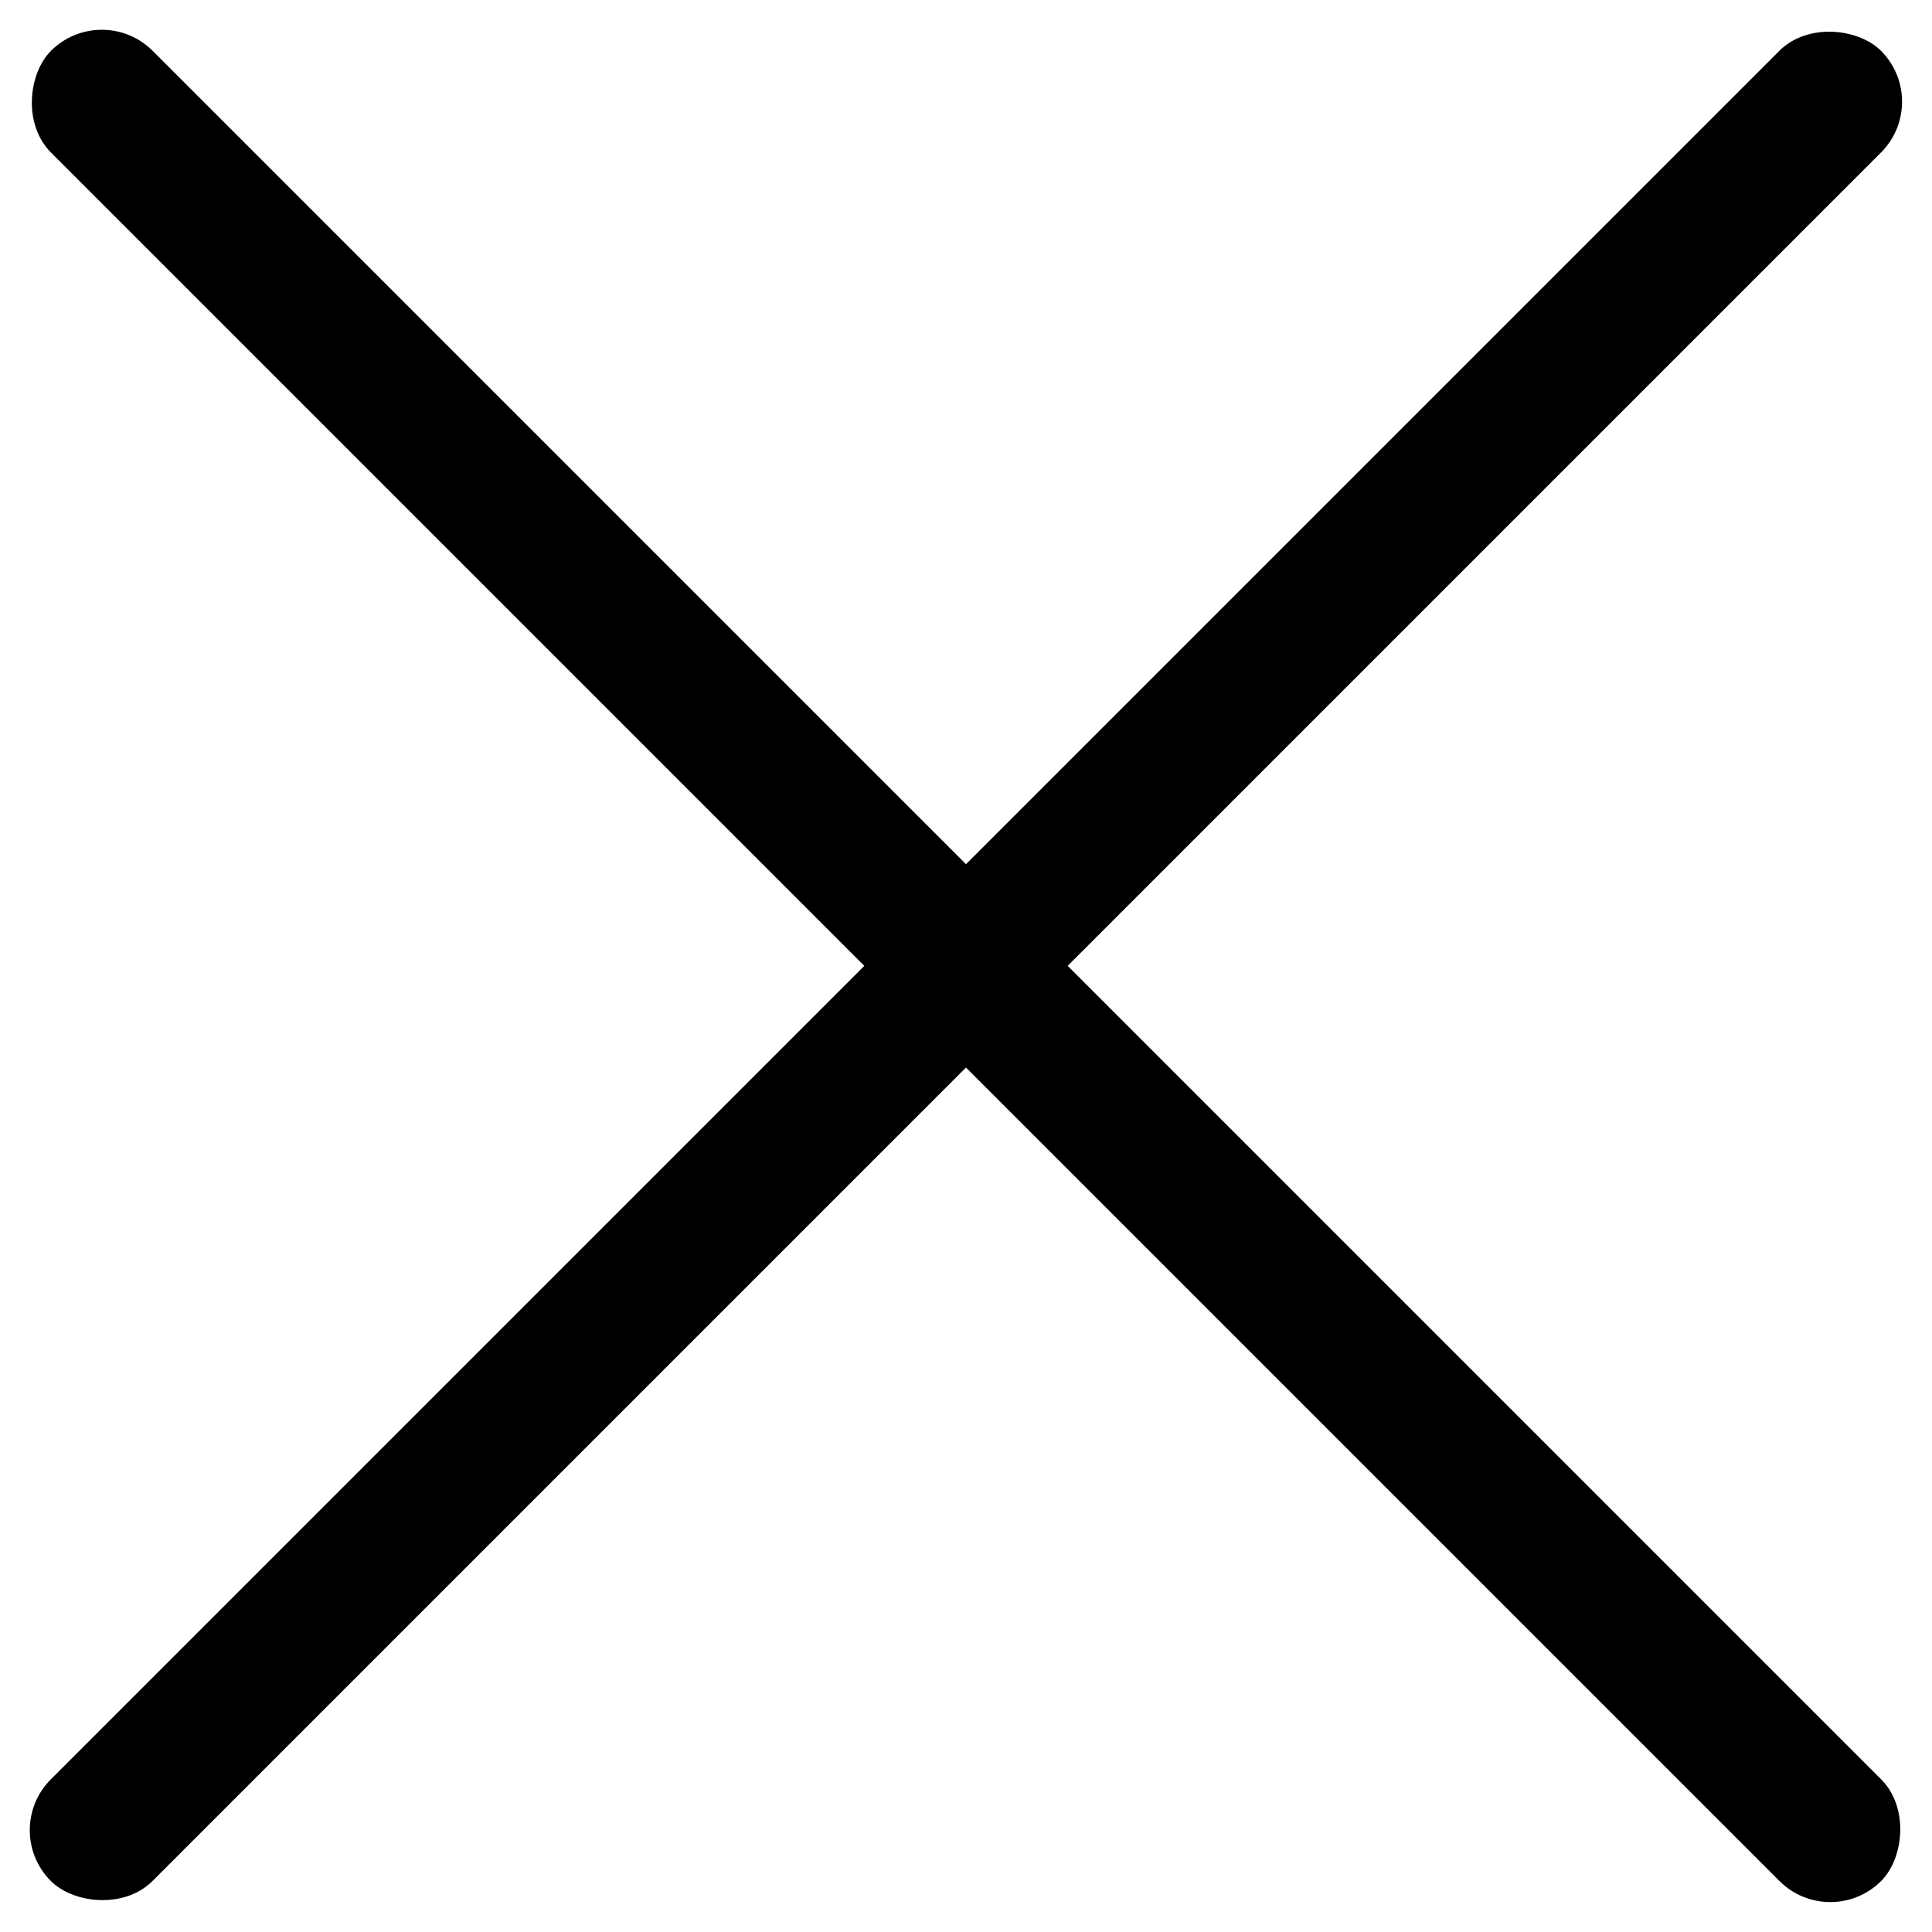 <svg xmlns="http://www.w3.org/2000/svg" viewBox="16253 733 13.436 13.435">
  <g id="Group_228" data-name="Group 228" transform="translate(15235 1)">
    <g id="Group_226" data-name="Group 226" transform="translate(63.85 1.556)">
      <rect id="Rectangle_6" data-name="Rectangle 6" width="18" height="1" rx="0.5" transform="translate(954.858 730.444) rotate(45)"/>
    </g>
    <g id="Group_227" data-name="Group 227" transform="translate(1761.879 -222.151) rotate(90)">
      <rect id="Rectangle_6-2" data-name="Rectangle 6" width="18" height="1" rx="0.5" transform="translate(954.858 730.444) rotate(45)"/>
    </g>
  </g>
</svg>
